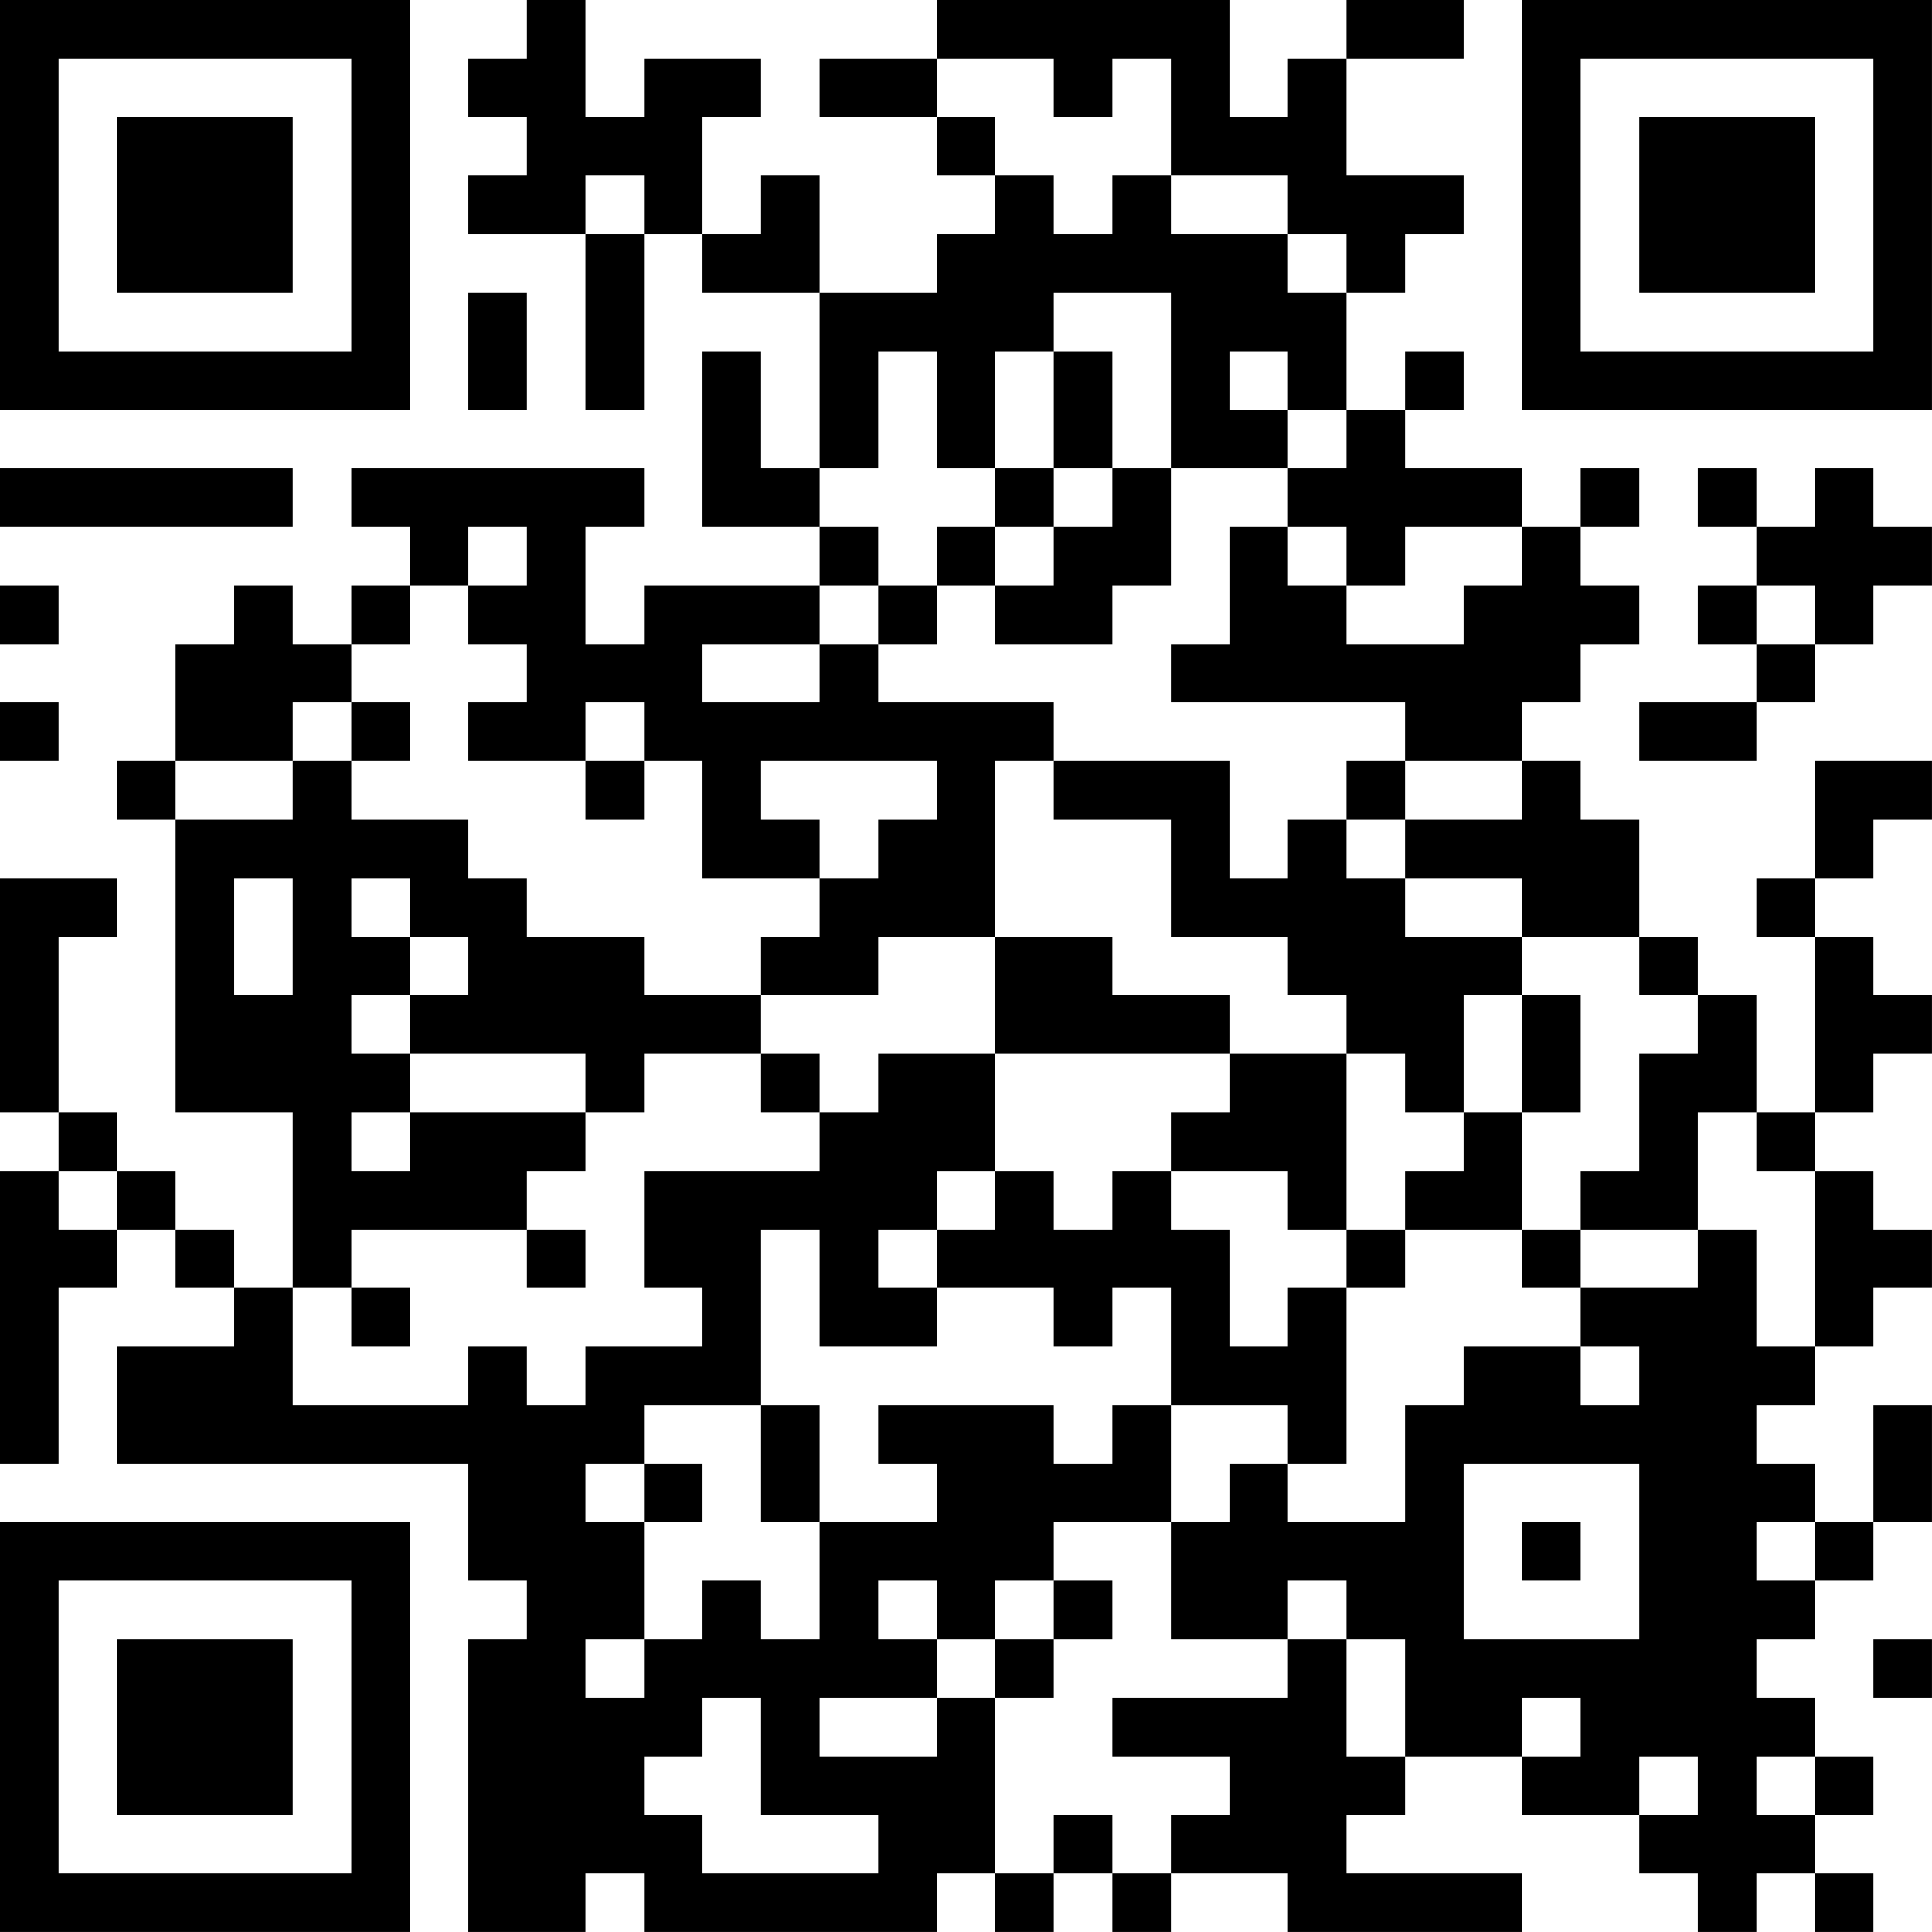 <?xml version="1.0" encoding="UTF-8"?>
<svg xmlns="http://www.w3.org/2000/svg" version="1.1" width="400" height="400" viewBox="0 0 400 400"><rect x="0" y="0" width="400" height="400" fill="#ffffff"/><g transform="scale(12.121)"><g transform="translate(0,0)"><path fill-rule="evenodd" d="M9 0L9 1L8 1L8 2L9 2L9 3L8 3L8 4L10 4L10 7L11 7L11 4L12 4L12 5L14 5L14 8L13 8L13 6L12 6L12 9L14 9L14 10L11 10L11 11L10 11L10 9L11 9L11 8L6 8L6 9L7 9L7 10L6 10L6 11L5 11L5 10L4 10L4 11L3 11L3 13L2 13L2 14L3 14L3 19L5 19L5 22L4 22L4 21L3 21L3 20L2 20L2 19L1 19L1 16L2 16L2 15L0 15L0 19L1 19L1 20L0 20L0 25L1 25L1 22L2 22L2 21L3 21L3 22L4 22L4 23L2 23L2 25L8 25L8 27L9 27L9 28L8 28L8 33L10 33L10 32L11 32L11 33L16 33L16 32L17 32L17 33L18 33L18 32L19 32L19 33L20 33L20 32L22 32L22 33L26 33L26 32L23 32L23 31L24 31L24 30L26 30L26 31L28 31L28 32L29 32L29 33L30 33L30 32L31 32L31 33L32 33L32 32L31 32L31 31L32 31L32 30L31 30L31 29L30 29L30 28L31 28L31 27L32 27L32 26L33 26L33 24L32 24L32 26L31 26L31 25L30 25L30 24L31 24L31 23L32 23L32 22L33 22L33 21L32 21L32 20L31 20L31 19L32 19L32 18L33 18L33 17L32 17L32 16L31 16L31 15L32 15L32 14L33 14L33 13L31 13L31 15L30 15L30 16L31 16L31 19L30 19L30 17L29 17L29 16L28 16L28 14L27 14L27 13L26 13L26 12L27 12L27 11L28 11L28 10L27 10L27 9L28 9L28 8L27 8L27 9L26 9L26 8L24 8L24 7L25 7L25 6L24 6L24 7L23 7L23 5L24 5L24 4L25 4L25 3L23 3L23 1L25 1L25 0L23 0L23 1L22 1L22 2L21 2L21 0L16 0L16 1L14 1L14 2L16 2L16 3L17 3L17 4L16 4L16 5L14 5L14 3L13 3L13 4L12 4L12 2L13 2L13 1L11 1L11 2L10 2L10 0ZM16 1L16 2L17 2L17 3L18 3L18 4L19 4L19 3L20 3L20 4L22 4L22 5L23 5L23 4L22 4L22 3L20 3L20 1L19 1L19 2L18 2L18 1ZM10 3L10 4L11 4L11 3ZM8 5L8 7L9 7L9 5ZM18 5L18 6L17 6L17 8L16 8L16 6L15 6L15 8L14 8L14 9L15 9L15 10L14 10L14 11L12 11L12 12L14 12L14 11L15 11L15 12L18 12L18 13L17 13L17 16L15 16L15 17L13 17L13 16L14 16L14 15L15 15L15 14L16 14L16 13L13 13L13 14L14 14L14 15L12 15L12 13L11 13L11 12L10 12L10 13L8 13L8 12L9 12L9 11L8 11L8 10L9 10L9 9L8 9L8 10L7 10L7 11L6 11L6 12L5 12L5 13L3 13L3 14L5 14L5 13L6 13L6 14L8 14L8 15L9 15L9 16L11 16L11 17L13 17L13 18L11 18L11 19L10 19L10 18L7 18L7 17L8 17L8 16L7 16L7 15L6 15L6 16L7 16L7 17L6 17L6 18L7 18L7 19L6 19L6 20L7 20L7 19L10 19L10 20L9 20L9 21L6 21L6 22L5 22L5 24L8 24L8 23L9 23L9 24L10 24L10 23L12 23L12 22L11 22L11 20L14 20L14 19L15 19L15 18L17 18L17 20L16 20L16 21L15 21L15 22L16 22L16 23L14 23L14 21L13 21L13 24L11 24L11 25L10 25L10 26L11 26L11 28L10 28L10 29L11 29L11 28L12 28L12 27L13 27L13 28L14 28L14 26L16 26L16 25L15 25L15 24L18 24L18 25L19 25L19 24L20 24L20 26L18 26L18 27L17 27L17 28L16 28L16 27L15 27L15 28L16 28L16 29L14 29L14 30L16 30L16 29L17 29L17 32L18 32L18 31L19 31L19 32L20 32L20 31L21 31L21 30L19 30L19 29L22 29L22 28L23 28L23 30L24 30L24 28L23 28L23 27L22 27L22 28L20 28L20 26L21 26L21 25L22 25L22 26L24 26L24 24L25 24L25 23L27 23L27 24L28 24L28 23L27 23L27 22L29 22L29 21L30 21L30 23L31 23L31 20L30 20L30 19L29 19L29 21L27 21L27 20L28 20L28 18L29 18L29 17L28 17L28 16L26 16L26 15L24 15L24 14L26 14L26 13L24 13L24 12L20 12L20 11L21 11L21 9L22 9L22 10L23 10L23 11L25 11L25 10L26 10L26 9L24 9L24 10L23 10L23 9L22 9L22 8L23 8L23 7L22 7L22 6L21 6L21 7L22 7L22 8L20 8L20 5ZM18 6L18 8L17 8L17 9L16 9L16 10L15 10L15 11L16 11L16 10L17 10L17 11L19 11L19 10L20 10L20 8L19 8L19 6ZM0 8L0 9L5 9L5 8ZM18 8L18 9L17 9L17 10L18 10L18 9L19 9L19 8ZM29 8L29 9L30 9L30 10L29 10L29 11L30 11L30 12L28 12L28 13L30 13L30 12L31 12L31 11L32 11L32 10L33 10L33 9L32 9L32 8L31 8L31 9L30 9L30 8ZM0 10L0 11L1 11L1 10ZM30 10L30 11L31 11L31 10ZM0 12L0 13L1 13L1 12ZM6 12L6 13L7 13L7 12ZM10 13L10 14L11 14L11 13ZM18 13L18 14L20 14L20 16L22 16L22 17L23 17L23 18L21 18L21 17L19 17L19 16L17 16L17 18L21 18L21 19L20 19L20 20L19 20L19 21L18 21L18 20L17 20L17 21L16 21L16 22L18 22L18 23L19 23L19 22L20 22L20 24L22 24L22 25L23 25L23 22L24 22L24 21L26 21L26 22L27 22L27 21L26 21L26 19L27 19L27 17L26 17L26 16L24 16L24 15L23 15L23 14L24 14L24 13L23 13L23 14L22 14L22 15L21 15L21 13ZM4 15L4 17L5 17L5 15ZM25 17L25 19L24 19L24 18L23 18L23 21L22 21L22 20L20 20L20 21L21 21L21 23L22 23L22 22L23 22L23 21L24 21L24 20L25 20L25 19L26 19L26 17ZM13 18L13 19L14 19L14 18ZM1 20L1 21L2 21L2 20ZM9 21L9 22L10 22L10 21ZM6 22L6 23L7 23L7 22ZM13 24L13 26L14 26L14 24ZM11 25L11 26L12 26L12 25ZM25 25L25 28L28 28L28 25ZM26 26L26 27L27 27L27 26ZM30 26L30 27L31 27L31 26ZM18 27L18 28L17 28L17 29L18 29L18 28L19 28L19 27ZM32 28L32 29L33 29L33 28ZM12 29L12 30L11 30L11 31L12 31L12 32L15 32L15 31L13 31L13 29ZM26 29L26 30L27 30L27 29ZM28 30L28 31L29 31L29 30ZM30 30L30 31L31 31L31 30ZM0 0L0 7L7 7L7 0ZM1 1L1 6L6 6L6 1ZM2 2L2 5L5 5L5 2ZM26 0L26 7L33 7L33 0ZM27 1L27 6L32 6L32 1ZM28 2L28 5L31 5L31 2ZM0 26L0 33L7 33L7 26ZM1 27L1 32L6 32L6 27ZM2 28L2 31L5 31L5 28Z" fill="#000000"/></g></g></svg>
